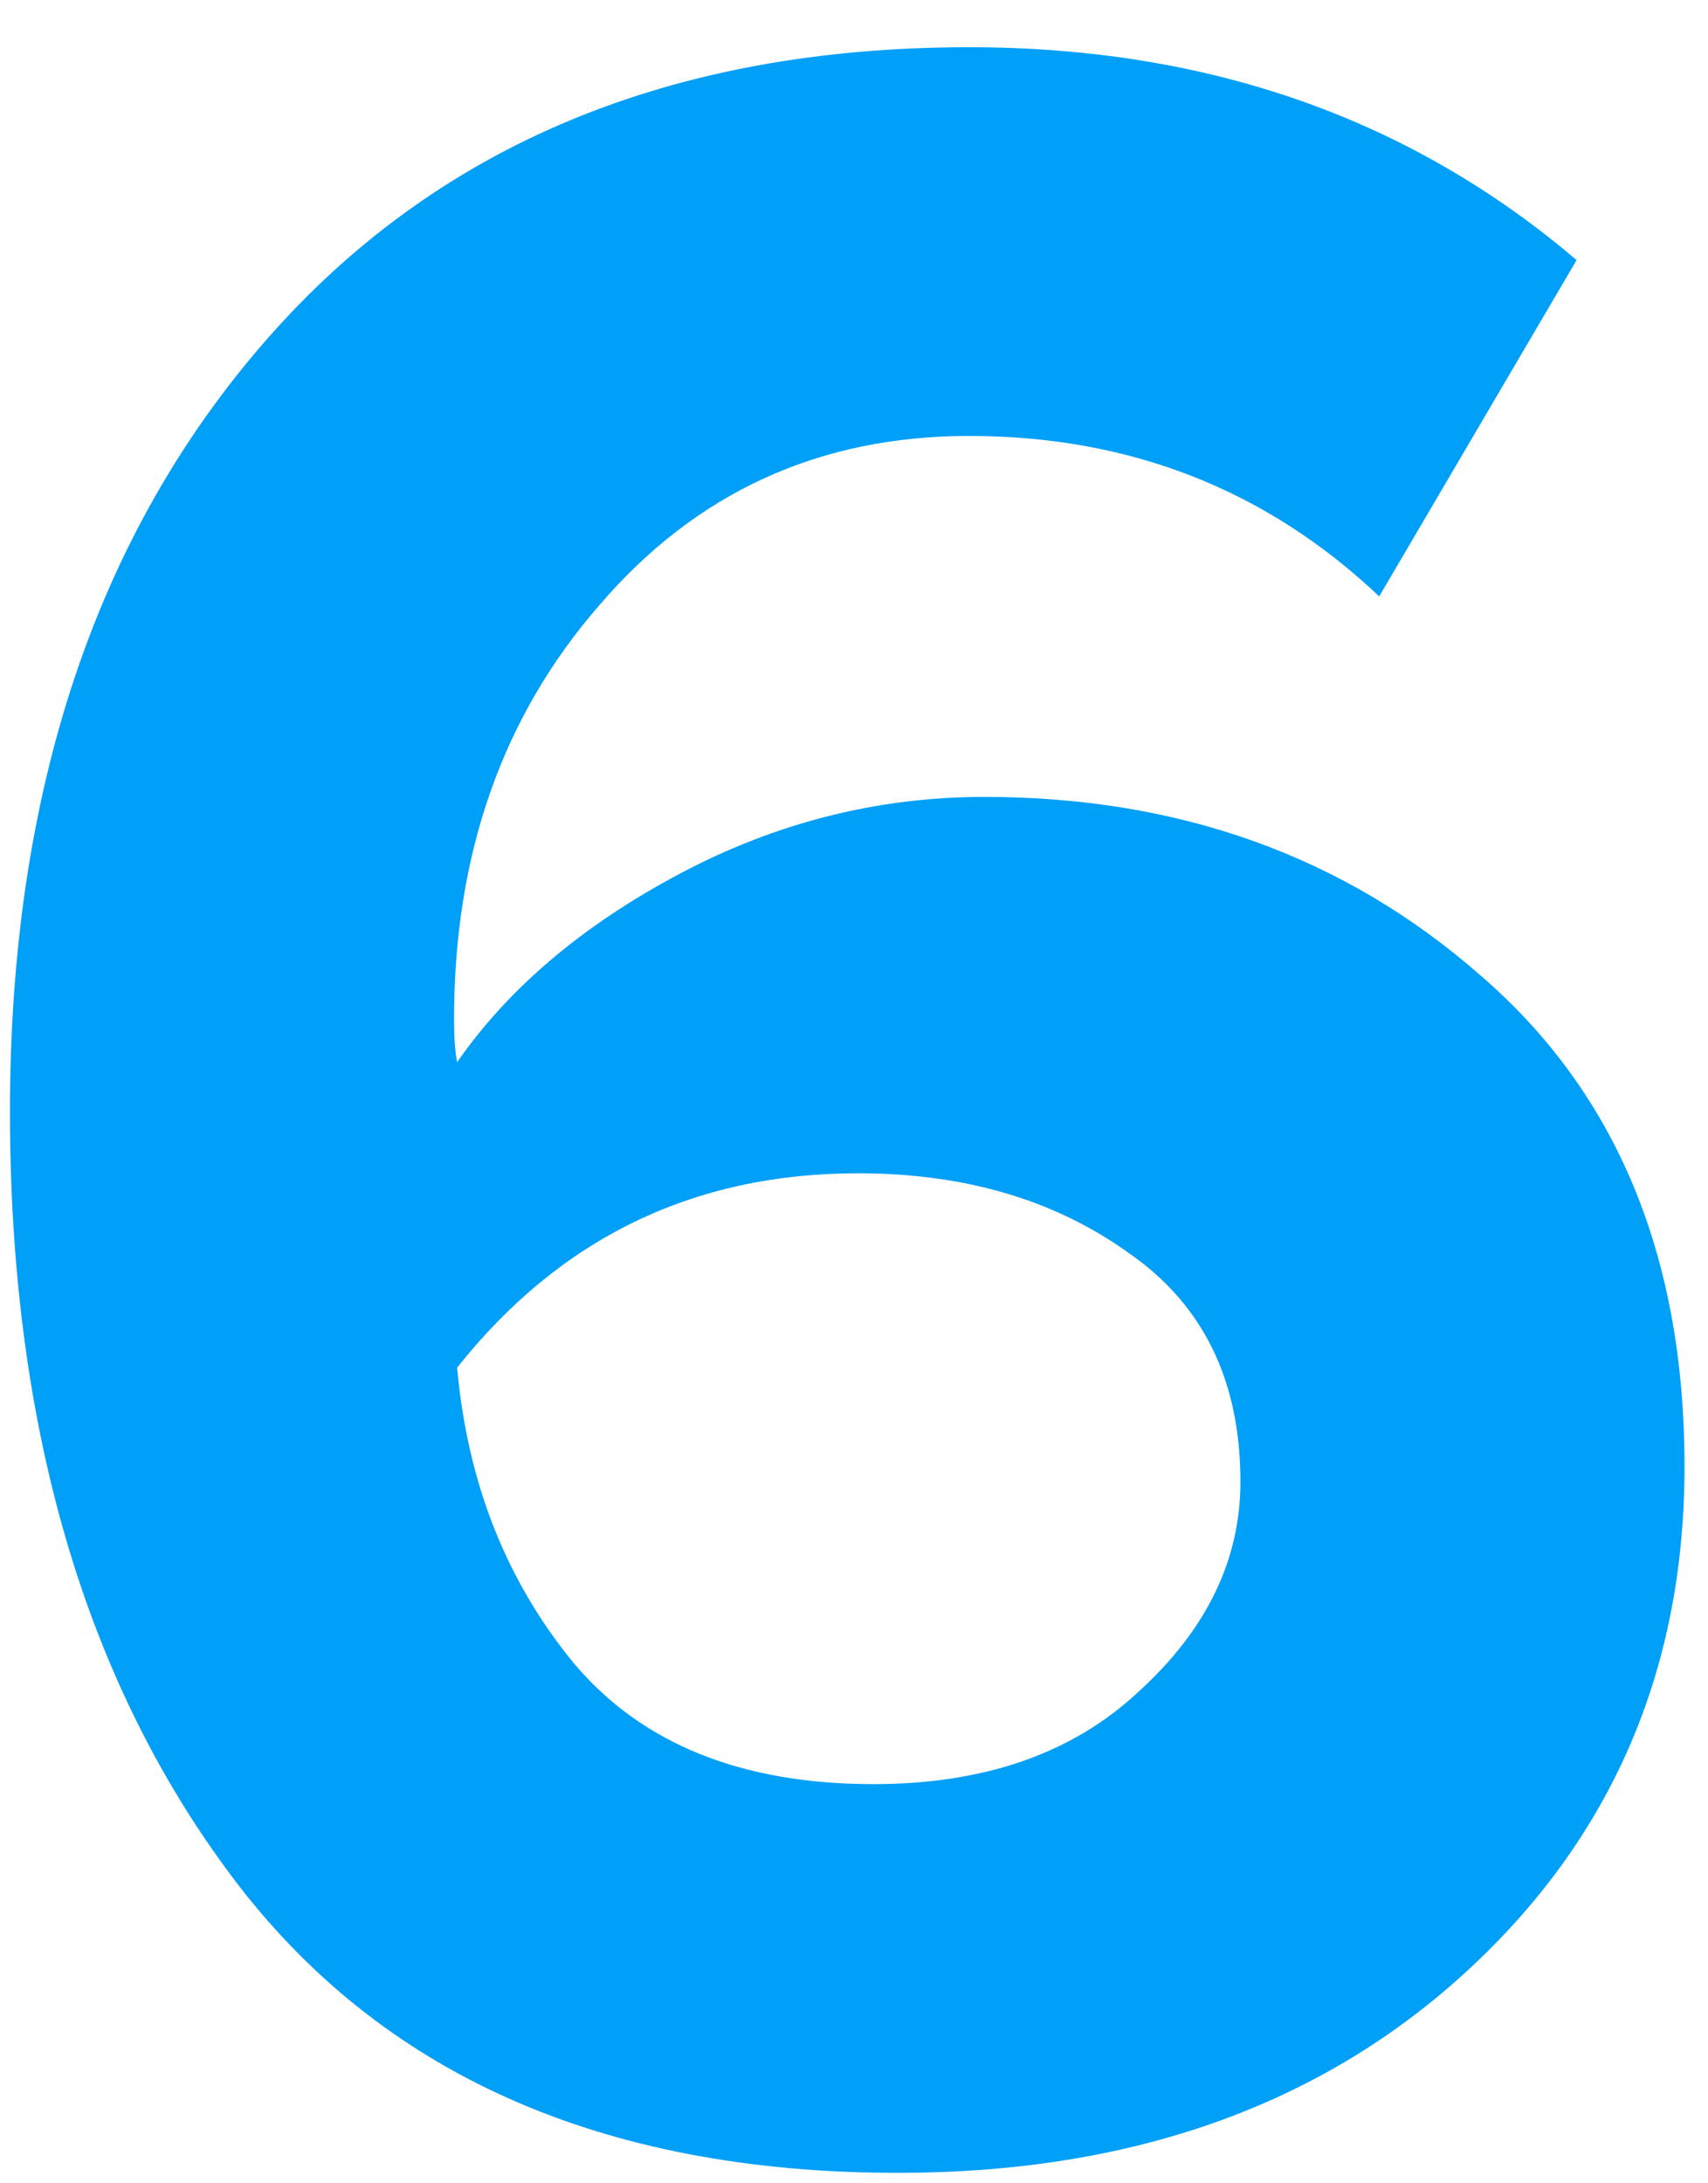 <?xml version="1.0" encoding="UTF-8"?> <svg xmlns="http://www.w3.org/2000/svg" width="36" height="46" viewBox="0 0 36 46" fill="none"> <path d="M18.93 45.78C12.69 45.78 8.01 43.7 4.89 39.54C1.77 35.38 0.21 30.007 0.21 23.42C0.21 16.703 2.008 11.287 5.605 7.17C9.202 3.053 14.142 0.995 20.425 0.995C25.452 0.995 29.72 2.49 33.23 5.48L29.07 12.565C26.687 10.312 23.805 9.185 20.425 9.185C17.262 9.185 14.662 10.377 12.625 12.76C10.588 15.1 9.57 18.003 9.57 21.47C9.57 21.86 9.592 22.163 9.635 22.38C10.718 20.82 12.278 19.498 14.315 18.415C16.352 17.332 18.497 16.79 20.75 16.79C24.867 16.79 28.355 18.047 31.215 20.56C34.075 23.03 35.505 26.475 35.505 30.895C35.505 35.185 33.967 38.738 30.89 41.555C27.813 44.372 23.827 45.78 18.93 45.78ZM18.41 37.59C20.75 37.59 22.613 36.94 24 35.64C25.43 34.34 26.145 32.867 26.145 31.22C26.145 29.097 25.365 27.493 23.805 26.41C22.245 25.283 20.338 24.72 18.085 24.72C14.618 24.72 11.802 26.085 9.635 28.815C9.852 31.242 10.675 33.322 12.105 35.055C13.535 36.745 15.637 37.59 18.41 37.59Z" fill="#009FF8"></path> </svg> 